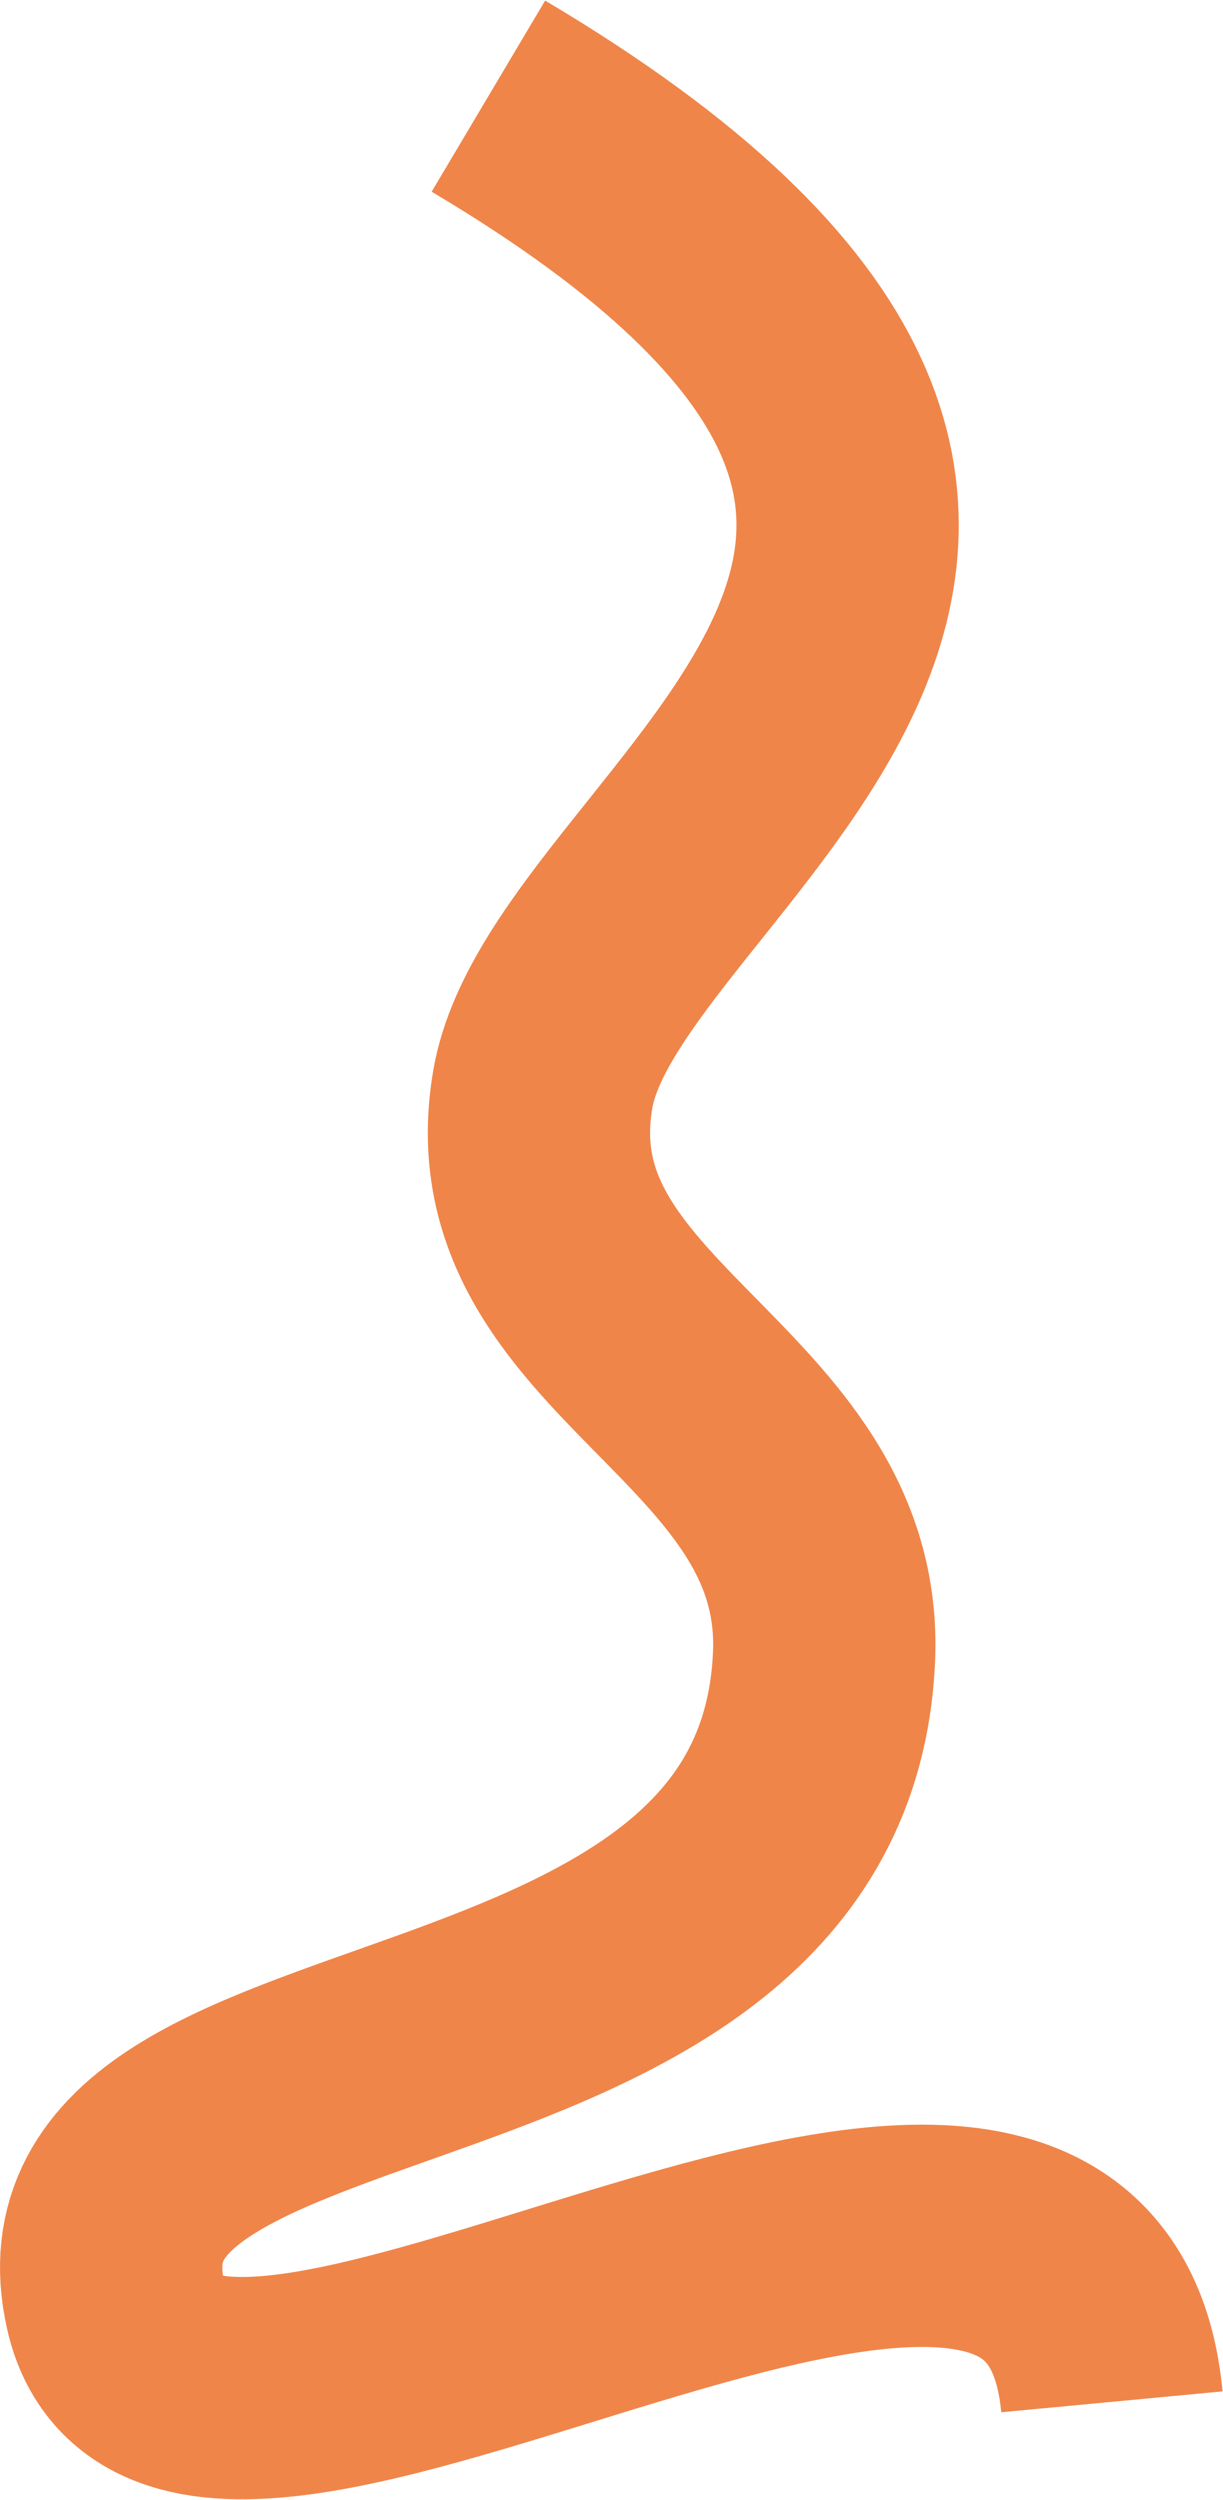 <?xml version="1.0" encoding="UTF-8"?> <svg xmlns="http://www.w3.org/2000/svg" width="1480" height="3025" viewBox="0 0 1480 3025" fill="none"><path d="M591.028 116.339C1500.05 656.172 709.582 1013.36 656.918 1317.68C604.254 1622.01 1011.39 1694.15 997.169 2005.82C971.74 2562.98 56.128 2420.67 139.94 2789.17C223.752 3157.66 1293.39 2353.36 1345.56 2906.33" stroke="#F08549" stroke-width="269"></path></svg> 